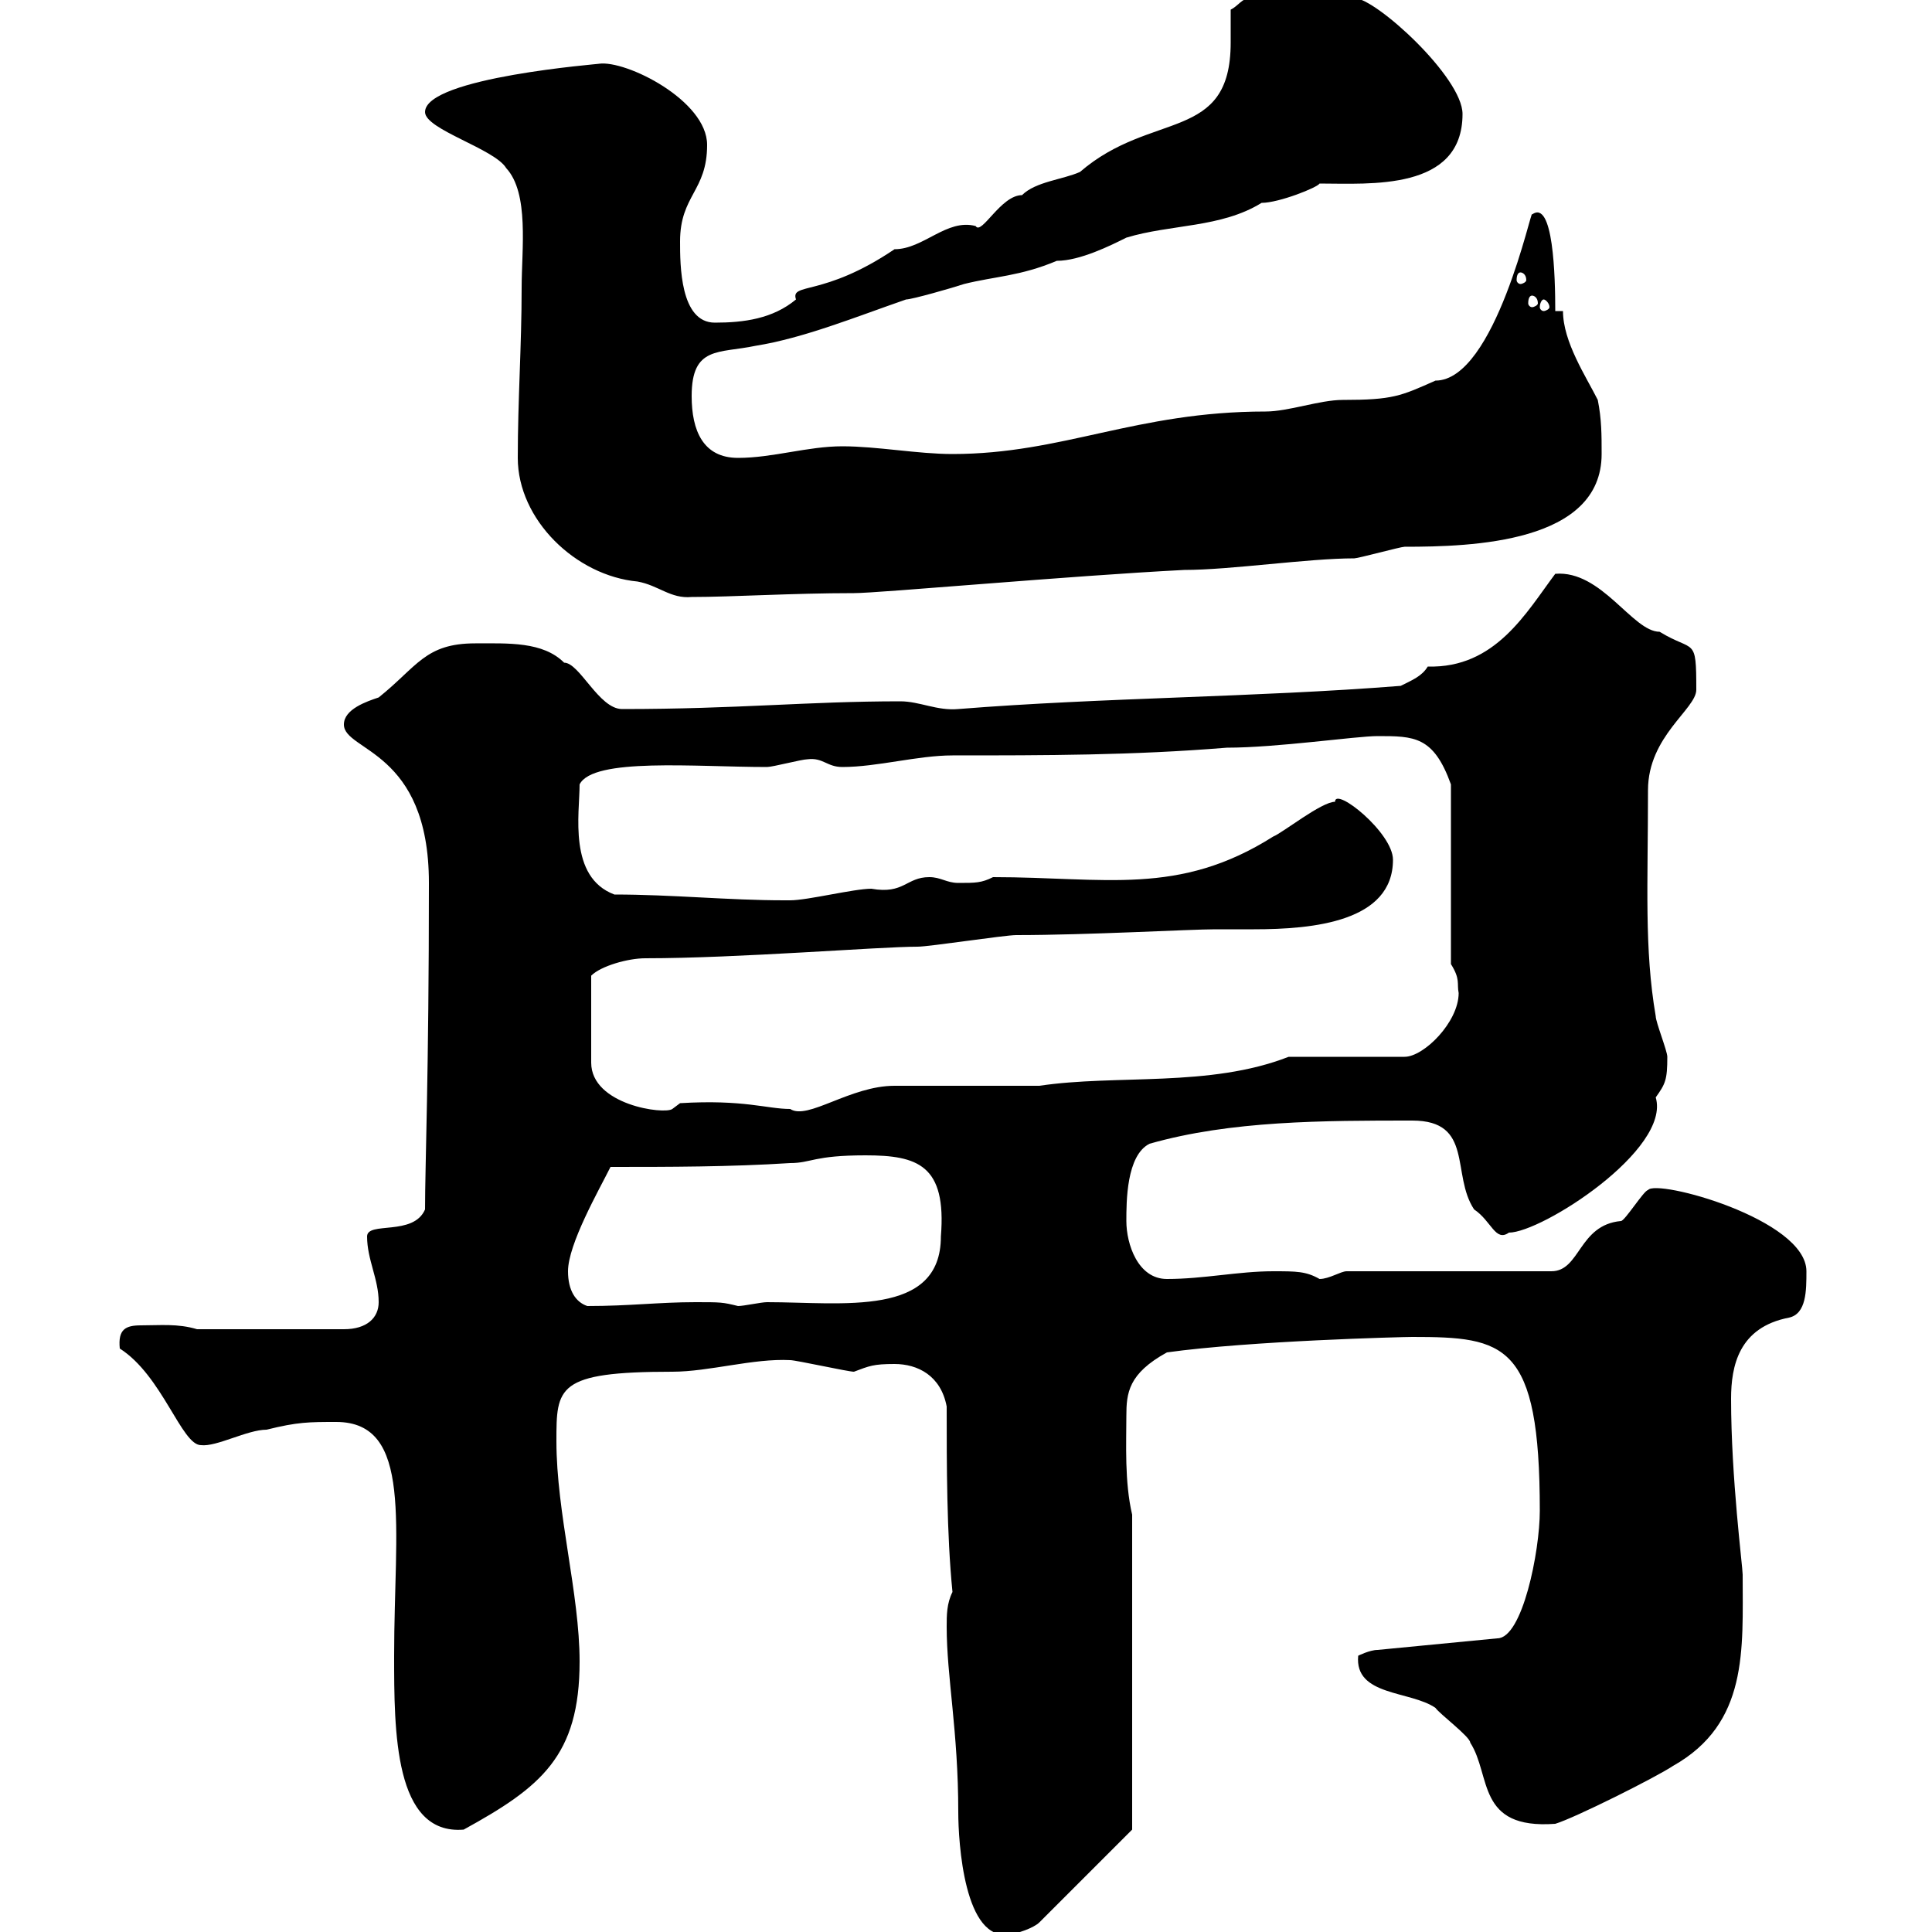 <svg xmlns="http://www.w3.org/2000/svg" xmlns:xlink="http://www.w3.org/1999/xlink" width="300" height="300"><path d="M147 252.60C147 260.40 148.80 268.80 148.80 281.40C148.80 285.90 149.70 301.80 156.90 300.30C157.80 300.30 160.50 299.40 161.40 298.50L175.80 284.10L175.80 235.20C174.60 230.10 174.90 224.10 174.90 219.90C174.90 216.30 175.20 213.30 181.20 210C194.10 208.20 217.80 207.60 219.30 207.60C233.70 207.60 239.10 208.50 239.10 234.60C239.10 240.90 236.40 254.40 232.50 254.40L213.90 256.20C212.70 256.20 210.90 257.10 210.90 257.10C210.30 263.40 219 262.50 222.90 265.20C223.50 266.10 228.30 269.70 228.30 270.60C231.60 275.70 229.20 284.10 241.50 283.20C244.50 282.30 257.10 276 259.80 274.20C271.50 267.60 270.60 256.20 270.60 244.50C270.60 243.30 268.80 229.50 268.80 217.20C268.80 212.10 270 206.10 277.80 204.60C280.50 204 280.50 200.40 280.50 197.40C280.50 189.30 257.10 183 255.90 184.80C255.30 184.80 252.30 189.60 251.70 189.60C245.10 190.20 245.40 197.40 240.90 197.40L209.10 197.40C208.20 197.40 206.40 198.60 204.90 198.60C202.80 197.40 201.30 197.40 197.70 197.40C192.30 197.40 186.90 198.60 181.20 198.60C176.70 198.60 174.90 193.20 174.90 189.60C174.90 186.60 174.90 179.40 178.50 177.60C191.10 174 205.50 174 219.30 174C228.90 174 225.30 182.40 228.90 187.80C231.60 189.60 232.20 192.90 234.30 191.40C239.40 191.40 259.50 178.50 257.10 170.40C258.60 168.30 258.90 167.70 258.90 164.10C258.90 163.20 257.10 158.70 257.10 157.80C255.30 147.30 255.90 137.40 255.90 122.70C255.90 114.30 263.40 110.10 263.40 107.10C263.40 98.70 263.10 101.40 257.70 98.10C253.50 98.10 248.70 88.50 241.50 89.10C237 95.10 232.20 103.80 221.70 103.50C220.80 105 219.30 105.60 217.50 106.50C194.70 108.30 171.30 108.30 148.80 110.10C145.50 110.40 142.80 108.90 139.80 108.90C125.40 108.90 114.60 110.10 96.60 110.10C93 110.10 90 102.90 87.60 102.90C84.30 99.60 78.90 99.90 73.80 99.90C66 99.90 64.80 103.50 58.80 108.30C57 108.90 53.40 110.10 53.40 112.50C53.40 116.70 66.60 116.40 66.60 137.10C66.60 166.80 66 180.90 66 187.80C64.20 192 57 189.60 57 192C57 195.60 58.80 198.60 58.80 202.20C58.80 204.60 57 206.40 53.40 206.40L30.60 206.40C27.60 205.50 24.90 205.80 21.90 205.80C19.50 205.80 18.30 206.40 18.60 209.40C25.20 213.60 28.20 224.40 31.20 224.40C33.60 224.70 38.40 222 41.40 222C46.20 220.80 48 220.80 52.20 220.80C64.20 220.80 61.20 237 61.20 257.10C61.20 268.80 61.20 285 72 284.10C84 277.50 90 272.70 90 258C90 247.50 86.40 234.90 86.40 223.80C86.40 215.40 86.40 213 104.40 213C110.10 213 117 210.90 122.70 211.20C123.60 211.20 131.70 213 132.60 213C135 212.10 135.60 211.80 138.90 211.80C142.50 211.80 146.10 213.60 147 218.40C147 227.40 147 238.20 147.90 247.20C147 249 147 250.80 147 252.60ZM88.20 197.40C88.20 193.20 93 184.80 94.80 181.20C103.80 181.20 113.40 181.20 122.70 180.60C126 180.60 126.30 179.40 134.40 179.40C142.50 179.40 147 180.90 146.10 192C146.10 204.60 130.80 202.20 119.10 202.20C118.20 202.20 115.50 202.80 114.60 202.80C112.20 202.20 111.90 202.20 108 202.20C102.30 202.20 97.80 202.80 91.20 202.80C89.40 202.20 88.20 200.40 88.20 197.40ZM100.20 148.80C114.60 148.80 136.50 147 142.50 147C144.30 147 156 145.20 157.80 145.20C168.90 145.20 184.80 144.30 188.70 144.30C190.80 144.30 192.90 144.30 194.70 144.30C204 144.30 216.30 143.10 216.30 133.50C216.30 129.30 207.30 122.10 207.30 124.50C205.20 124.50 199.20 129.30 197.70 129.90C183 139.20 171.60 136.20 154.20 136.20C152.40 137.10 151.50 137.10 148.80 137.10C147 137.10 146.10 136.20 144.30 136.20C140.70 136.20 140.40 138.90 135.30 138C132.60 138 125.40 139.80 122.70 139.80C121.80 139.80 121.80 139.80 121.80 139.80C113.10 139.80 104.40 138.90 95.40 138.90C88.20 136.20 90 126.30 90 121.80C92.10 117.60 108 119.10 119.10 119.10C120 119.10 124.50 117.90 125.40 117.90C127.80 117.60 128.40 119.10 130.80 119.10C136.20 119.10 142.50 117.30 147.90 117.30C162.30 117.30 175.80 117.30 190.50 116.10C198.30 116.10 210.60 114.30 213.90 114.30C219.60 114.30 222.60 114.30 225.30 121.80L225.30 149.70C226.80 152.10 226.20 152.70 226.50 154.20C226.50 158.70 221.10 164.10 218.10 164.10L200.10 164.10C187.80 168.90 173.40 166.80 161.40 168.60L138.90 168.60C132 168.60 125.40 174 122.70 172.20C119.10 172.20 115.50 170.70 105.60 171.30L104.40 172.20C103.20 173.10 91.80 171.60 91.80 165L91.80 151.50C93.30 150 97.50 148.80 100.20 148.80ZM80.40 71.10C80.40 80.70 89.40 89.40 99 90.30C102.30 90.90 104.10 93 107.40 92.70C113.70 92.70 123 92.10 132.60 92.10C136.50 92.10 166.20 89.40 183.90 88.50C191.10 88.50 203.10 86.70 210.30 86.70C210.90 86.70 217.50 84.90 218.10 84.90C228.60 84.90 248.70 84.30 248.70 70.50C248.70 67.50 248.70 65.10 248.10 62.10C246.30 58.50 242.70 53.10 242.70 48.30L241.50 48.30C241.50 42.90 241.20 30.90 237.90 33.30C237.90 31.80 232.20 59.10 222.90 59.10C217.50 61.50 216.30 62.10 208.50 62.10C204.90 62.10 200.10 63.90 196.50 63.90C176.40 63.90 165 70.50 147.90 70.50C142.50 70.50 136.20 69.30 130.80 69.30C125.40 69.30 120 71.10 114.60 71.10C109.20 71.10 107.40 66.90 107.40 61.50C107.40 53.70 111.60 54.90 117.30 53.70C124.80 52.50 132.90 49.20 140.70 46.50C141.60 46.50 147.90 44.70 149.70 44.10C154.50 42.90 158.40 42.90 164.10 40.50C167.70 40.50 172.50 38.10 174.90 36.90C181.80 34.80 189.60 35.40 195.90 31.50C198.60 31.50 204.60 29.10 204.90 28.50C212.70 28.50 227.10 29.70 227.10 17.70C227.10 12 213.60-0.30 210.30-0.30L194.10-0.30C192.90-0.30 192.30 0.90 191.10 1.50C191.10 3 191.10 4.80 191.10 6.60C191.10 22.20 178.80 17.10 167.70 26.70C165 27.90 160.80 28.20 158.70 30.30C155.40 30.30 152.40 36.60 151.50 35.10C147 33.90 143.40 38.70 138.90 38.70C127.80 46.20 122.70 43.80 123.60 46.50C120 49.50 115.50 50.10 111 50.10C105.60 50.10 105.60 41.10 105.60 37.50C105.60 30.30 109.80 29.70 109.80 22.50C109.80 15.60 97.20 9.30 93 9.90C93.60 9.90 66 12 66 17.40C66 20.10 76.80 23.10 78.60 26.10C82.20 30 81 38.70 81 44.70C81 53.70 80.40 62.10 80.40 71.10ZM239.70 46.50C240 46.50 240.60 47.10 240.60 47.70C240.60 48 240 48.30 239.70 48.30C239.40 48.30 239.10 48 239.10 47.70C239.10 47.10 239.40 46.50 239.70 46.50ZM237.90 45.90C238.20 45.90 238.80 46.20 238.80 47.10C238.80 47.40 238.20 47.70 237.90 47.70C237.60 47.70 237.30 47.40 237.30 47.10C237.30 46.20 237.60 45.90 237.90 45.90ZM236.10 42.30C236.40 42.30 237 42.60 237 43.50C237 43.80 236.40 44.10 236.10 44.10C235.80 44.10 235.50 43.80 235.50 43.50C235.50 42.60 235.80 42.30 236.10 42.30Z"/></svg>